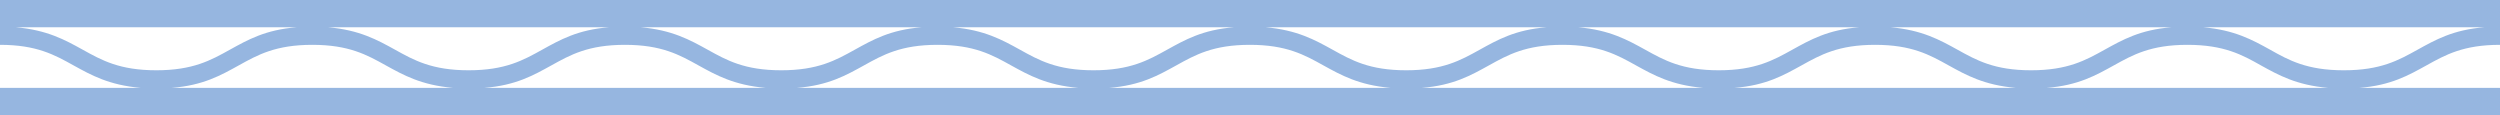 <?xml version="1.0" encoding="UTF-8"?> <svg xmlns="http://www.w3.org/2000/svg" version="1.1" viewBox="0 0 825.3 38"><defs><style> .cls-1 { fill: none; } .cls-2 { fill: #96b6e0; } </style></defs><g><g id="Layer_1"><g><path class="cls-1" d="M437,21.6c-6.3-3.5-12.2-6.8-24.3-6.8s-18,3.3-24.3,6.8c-5.8,3.2-11.7,6.5-22.1,7.4h92.8c-10.4-.8-16.3-4.2-22.1-7.4Z"></path><path class="cls-1" d="M361.1,23.2c12.1,0,18-3.3,24.3-6.8,5.8-3.2,11.7-6.5,22.1-7.4h-92.8c10.4.8,16.3,4.2,22.1,7.4,6.3,3.5,12.2,6.8,24.3,6.8Z"></path><path class="cls-1" d="M464.2,23.2c12.1,0,18-3.3,24.3-6.8,5.8-3.2,11.7-6.5,22.1-7.4h-92.8c10.4.8,16.3,4.2,22.1,7.4,6.3,3.5,12.2,6.8,24.3,6.8Z"></path><path class="cls-1" d="M257.9,23.2c12.1,0,18-3.3,24.3-6.8,5.8-3.2,11.7-6.5,22.1-7.4h-92.8c10.4.8,16.3,4.2,22.1,7.4,6.3,3.5,12.2,6.8,24.3,6.8Z"></path><path class="cls-1" d="M540.1,21.6c-6.3-3.5-12.2-6.8-24.3-6.8s-18,3.3-24.3,6.8c-5.8,3.2-11.7,6.5-22.1,7.4h92.8c-10.4-.8-16.3-4.2-22.1-7.4Z"></path><path class="cls-1" d="M108.3,9c10.4.8,16.3,4.2,22.1,7.4,6.3,3.5,12.2,6.8,24.3,6.8s18-3.3,24.3-6.8c5.8-3.2,11.7-6.5,22.1-7.4h-92.8Z"></path><path class="cls-1" d="M230.6,21.6c-6.3-3.5-12.2-6.8-24.3-6.8s-18,3.3-24.3,6.8c-5.8,3.2-11.7,6.5-22.1,7.4h92.8c-10.4-.8-16.3-4.2-22.1-7.4Z"></path><path class="cls-1" d="M333.8,21.6c-6.3-3.5-12.2-6.8-24.3-6.8s-18,3.3-24.3,6.8c-5.8,3.2-11.7,6.5-22.1,7.4h92.8c-10.4-.8-16.3-4.2-22.1-7.4Z"></path><path class="cls-1" d="M127.5,21.6c-6.3-3.5-12.2-6.8-24.3-6.8s-18,3.3-24.3,6.8c-5.8,3.2-11.7,6.5-22.1,7.4h92.8c-10.4-.8-16.3-4.2-22.1-7.4Z"></path><path class="cls-1" d="M722.1,14.8c-12.1,0-18,3.3-24.3,6.8-5.8,3.2-11.7,6.5-22.1,7.4h92.9c-10.4-.8-16.3-4.2-22.1-7.4-6.3-3.5-12.2-6.8-24.3-6.8Z"></path><path class="cls-1" d="M567.4,23.2c12.1,0,18-3.3,24.3-6.8,5.8-3.2,11.7-6.5,22.1-7.4h-92.8c10.4.8,16.3,4.2,22.1,7.4,6.3,3.5,12.2,6.8,24.3,6.8Z"></path><path class="cls-1" d="M727.3,9c10.4.8,16.3,4.2,22.1,7.4,6.3,3.5,12.2,6.8,24.3,6.8s18.1-3.3,24.3-6.8c5.8-3.2,11.7-6.5,22.1-7.4h-92.9Z"></path><path class="cls-1" d="M75.9,16.4c5.8-3.2,11.7-6.5,22.1-7.4H5.2c10.4.8,16.3,4.2,22.1,7.4,6.3,3.5,12.2,6.8,24.3,6.8s18-3.3,24.3-6.8Z"></path><path class="cls-1" d="M643.3,21.6c-6.3-3.5-12.2-6.8-24.3-6.8s-18,3.3-24.3,6.8c-5.8,3.2-11.7,6.5-22.1,7.4h92.8c-10.4-.8-16.3-4.2-22.1-7.4Z"></path><path class="cls-1" d="M717,9h-92.8c10.4.8,16.3,4.2,22.1,7.4,6.3,3.5,12.2,6.8,24.3,6.8s18-3.3,24.3-6.8c5.8-3.2,11.7-6.5,22.1-7.4Z"></path><path class="cls-2" d="M825.3,14.8v-6s0,0,0,0V0H0v9h0v5.8c12.1,0,18,3.3,24.3,6.8,5.8,3.2,11.7,6.5,22.1,7.4H0v9h825.3v-9h-46.4c10.4-.8,16.3-4.2,22.1-7.4,6.3-3.5,12.2-6.8,24.3-6.8ZM182,21.6c6.3-3.5,12.2-6.8,24.3-6.8s18,3.3,24.3,6.8c5.8,3.2,11.7,6.5,22.1,7.4h-92.8c10.4-.8,16.3-4.2,22.1-7.4ZM154.7,23.2c-12.1,0-18-3.3-24.3-6.8-5.8-3.2-11.7-6.5-22.1-7.4h92.8c-10.4.8-16.3,4.2-22.1,7.4-6.3,3.5-12.2,6.8-24.3,6.8ZM211.5,9h92.8c-10.4.8-16.3,4.2-22.1,7.4-6.3,3.5-12.2,6.8-24.3,6.8s-18-3.3-24.3-6.8c-5.8-3.2-11.7-6.5-22.1-7.4ZM285.2,21.6c6.3-3.5,12.2-6.8,24.3-6.8s18,3.3,24.3,6.8c5.8,3.2,11.7,6.5,22.1,7.4h-92.8c10.4-.8,16.3-4.2,22.1-7.4ZM314.6,9h92.8c-10.4.8-16.3,4.2-22.1,7.4-6.3,3.5-12.2,6.8-24.3,6.8s-18-3.3-24.3-6.8c-5.8-3.2-11.7-6.5-22.1-7.4ZM388.3,21.6c6.3-3.5,12.2-6.8,24.3-6.8s18,3.3,24.3,6.8c5.8,3.2,11.7,6.5,22.1,7.4h-92.8c10.4-.8,16.3-4.2,22.1-7.4ZM417.8,9h92.8c-10.4.8-16.3,4.2-22.1,7.4-6.3,3.5-12.2,6.8-24.3,6.8s-18-3.3-24.3-6.8c-5.8-3.2-11.7-6.5-22.1-7.4ZM491.5,21.6c6.3-3.5,12.2-6.8,24.3-6.8s18,3.3,24.3,6.8c5.8,3.2,11.7,6.5,22.1,7.4h-92.8c10.4-.8,16.3-4.2,22.1-7.4ZM521,9h92.8c-10.4.8-16.3,4.2-22.1,7.4-6.3,3.5-12.2,6.8-24.3,6.8s-18-3.3-24.3-6.8c-5.8-3.2-11.7-6.5-22.1-7.4ZM594.7,21.6c6.3-3.5,12.2-6.8,24.3-6.8s18,3.3,24.3,6.8c5.8,3.2,11.7,6.5,22.1,7.4h-92.8c10.4-.8,16.3-4.2,22.1-7.4ZM646.2,16.4c-5.8-3.2-11.7-6.5-22.1-7.4h92.8c-10.4.8-16.3,4.2-22.1,7.4-6.3,3.5-12.2,6.8-24.3,6.8s-18-3.3-24.3-6.8ZM5.2,9h92.8c-10.4.8-16.3,4.2-22.1,7.4-6.3,3.5-12.2,6.8-24.3,6.8s-18-3.3-24.3-6.8c-5.8-3.2-11.7-6.5-22.1-7.4ZM78.8,21.6c6.3-3.5,12.2-6.8,24.3-6.8s18,3.3,24.3,6.8c5.8,3.2,11.7,6.5,22.1,7.4H56.7c10.4-.8,16.3-4.2,22.1-7.4ZM675.7,29c10.4-.8,16.3-4.2,22.1-7.4,6.3-3.5,12.2-6.8,24.3-6.8s18.1,3.3,24.3,6.8c5.8,3.2,11.7,6.5,22.1,7.4h-92.9ZM773.7,23.2c-12.1,0-18.1-3.3-24.3-6.8-5.8-3.2-11.7-6.5-22.1-7.4h92.9c-10.4.8-16.3,4.2-22.1,7.4-6.3,3.5-12.2,6.8-24.3,6.8Z"></path></g></g></g></svg> 